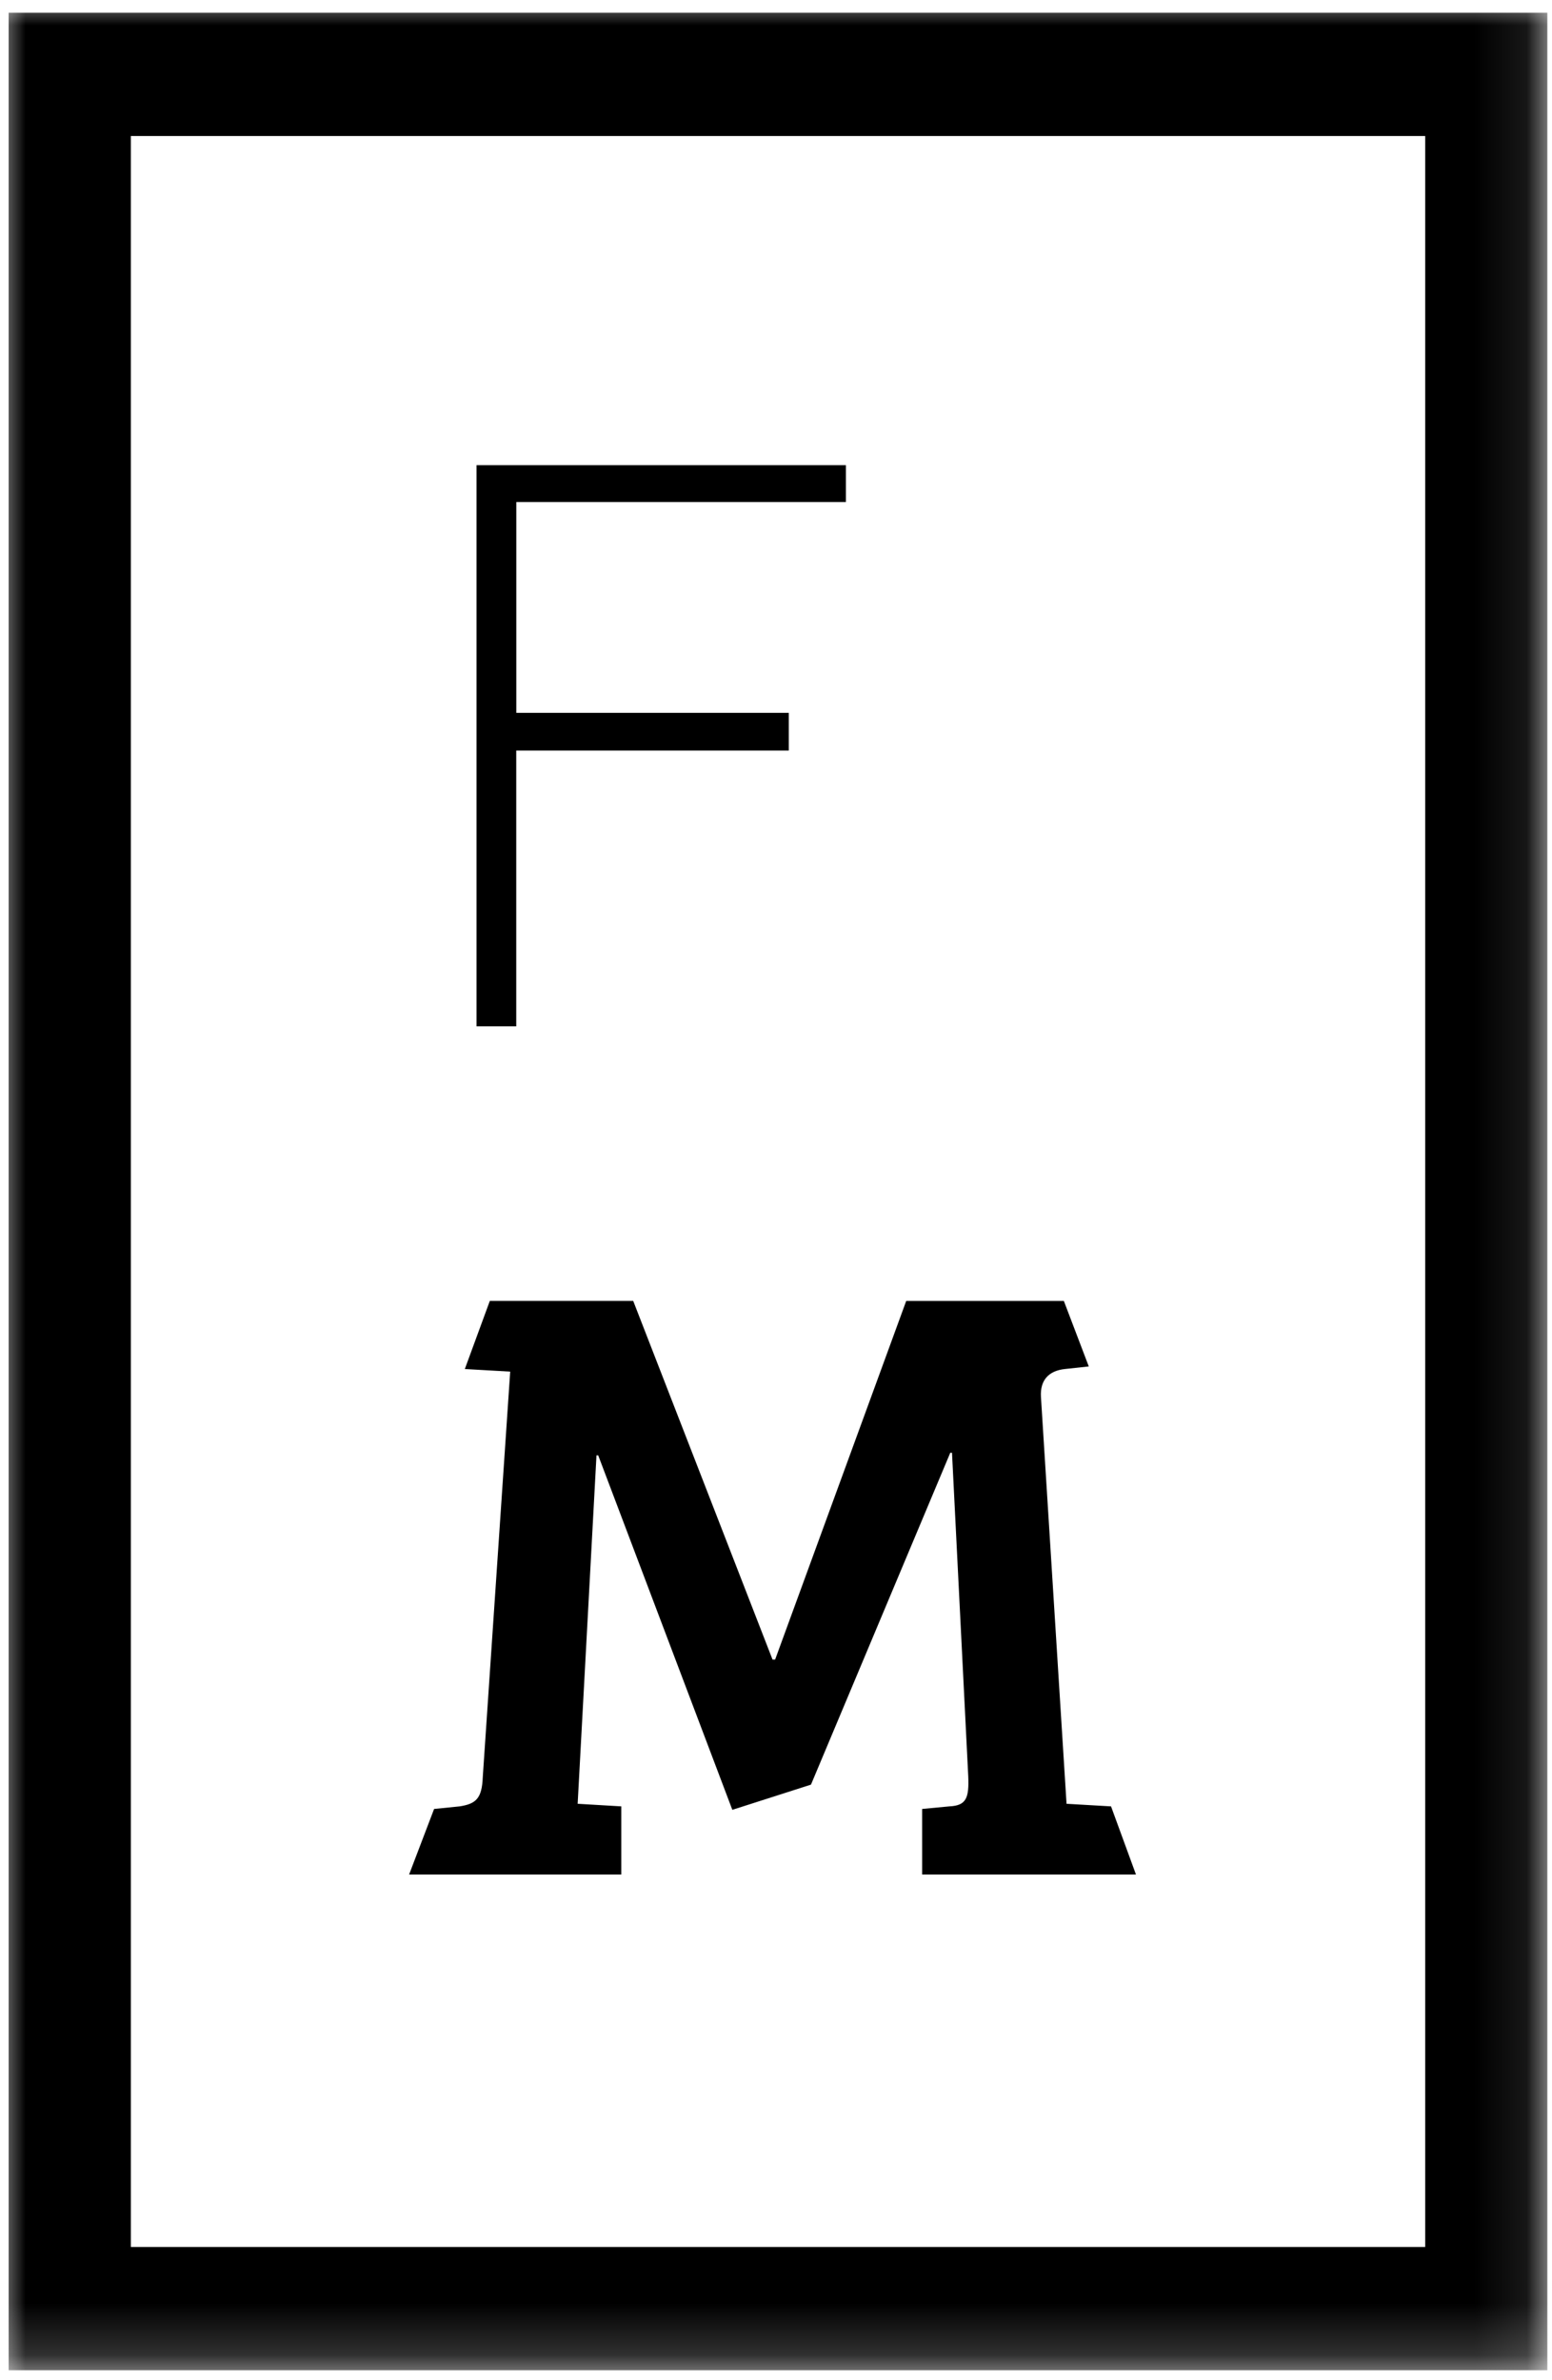 <svg xmlns="http://www.w3.org/2000/svg" xmlns:xlink="http://www.w3.org/1999/xlink" width="30" height="46" viewBox="0 0 30 46">
    <defs>
        <path id="a" d="M0 45.808h29.91V0H0z"/>
    </defs>
    <g fill="none" fill-rule="evenodd">
        <path fill="#000" d="M12.24 25.142l2.693 6.931h.05l2.534-6.931h3.047l.482 1.266-.463.05c-.314.034-.479.217-.462.534l.495 7.868.86.05.482 1.317h-4.133V34.96l.528-.05c.33-.016.38-.167.363-.583l-.314-6.251h-.033l-2.693 6.414-1.52.487-2.593-6.851h-.033l-.364 6.734.843.05v1.317H7.908l.483-1.267.495-.05c.314-.05.43-.15.446-.567l.53-7.835-.877-.05.483-1.316h2.772z"/>
        <mask id="b" fill="#fff">
            <use xlink:href="#a"/>
        </mask>
        <path fill="#000" d="M2.529 43.425h25.02V2.629H2.529v40.796zM.167 45.808H29.91V.246H.167v45.562z" mask="url(#b)"/>
        <path fill="#000" d="M9.211 8.99h7.14v.712H9.98v4.075h5.267v.728H9.979v5.33h-.768z" mask="url(#b)"/>
    </g>
</svg>
